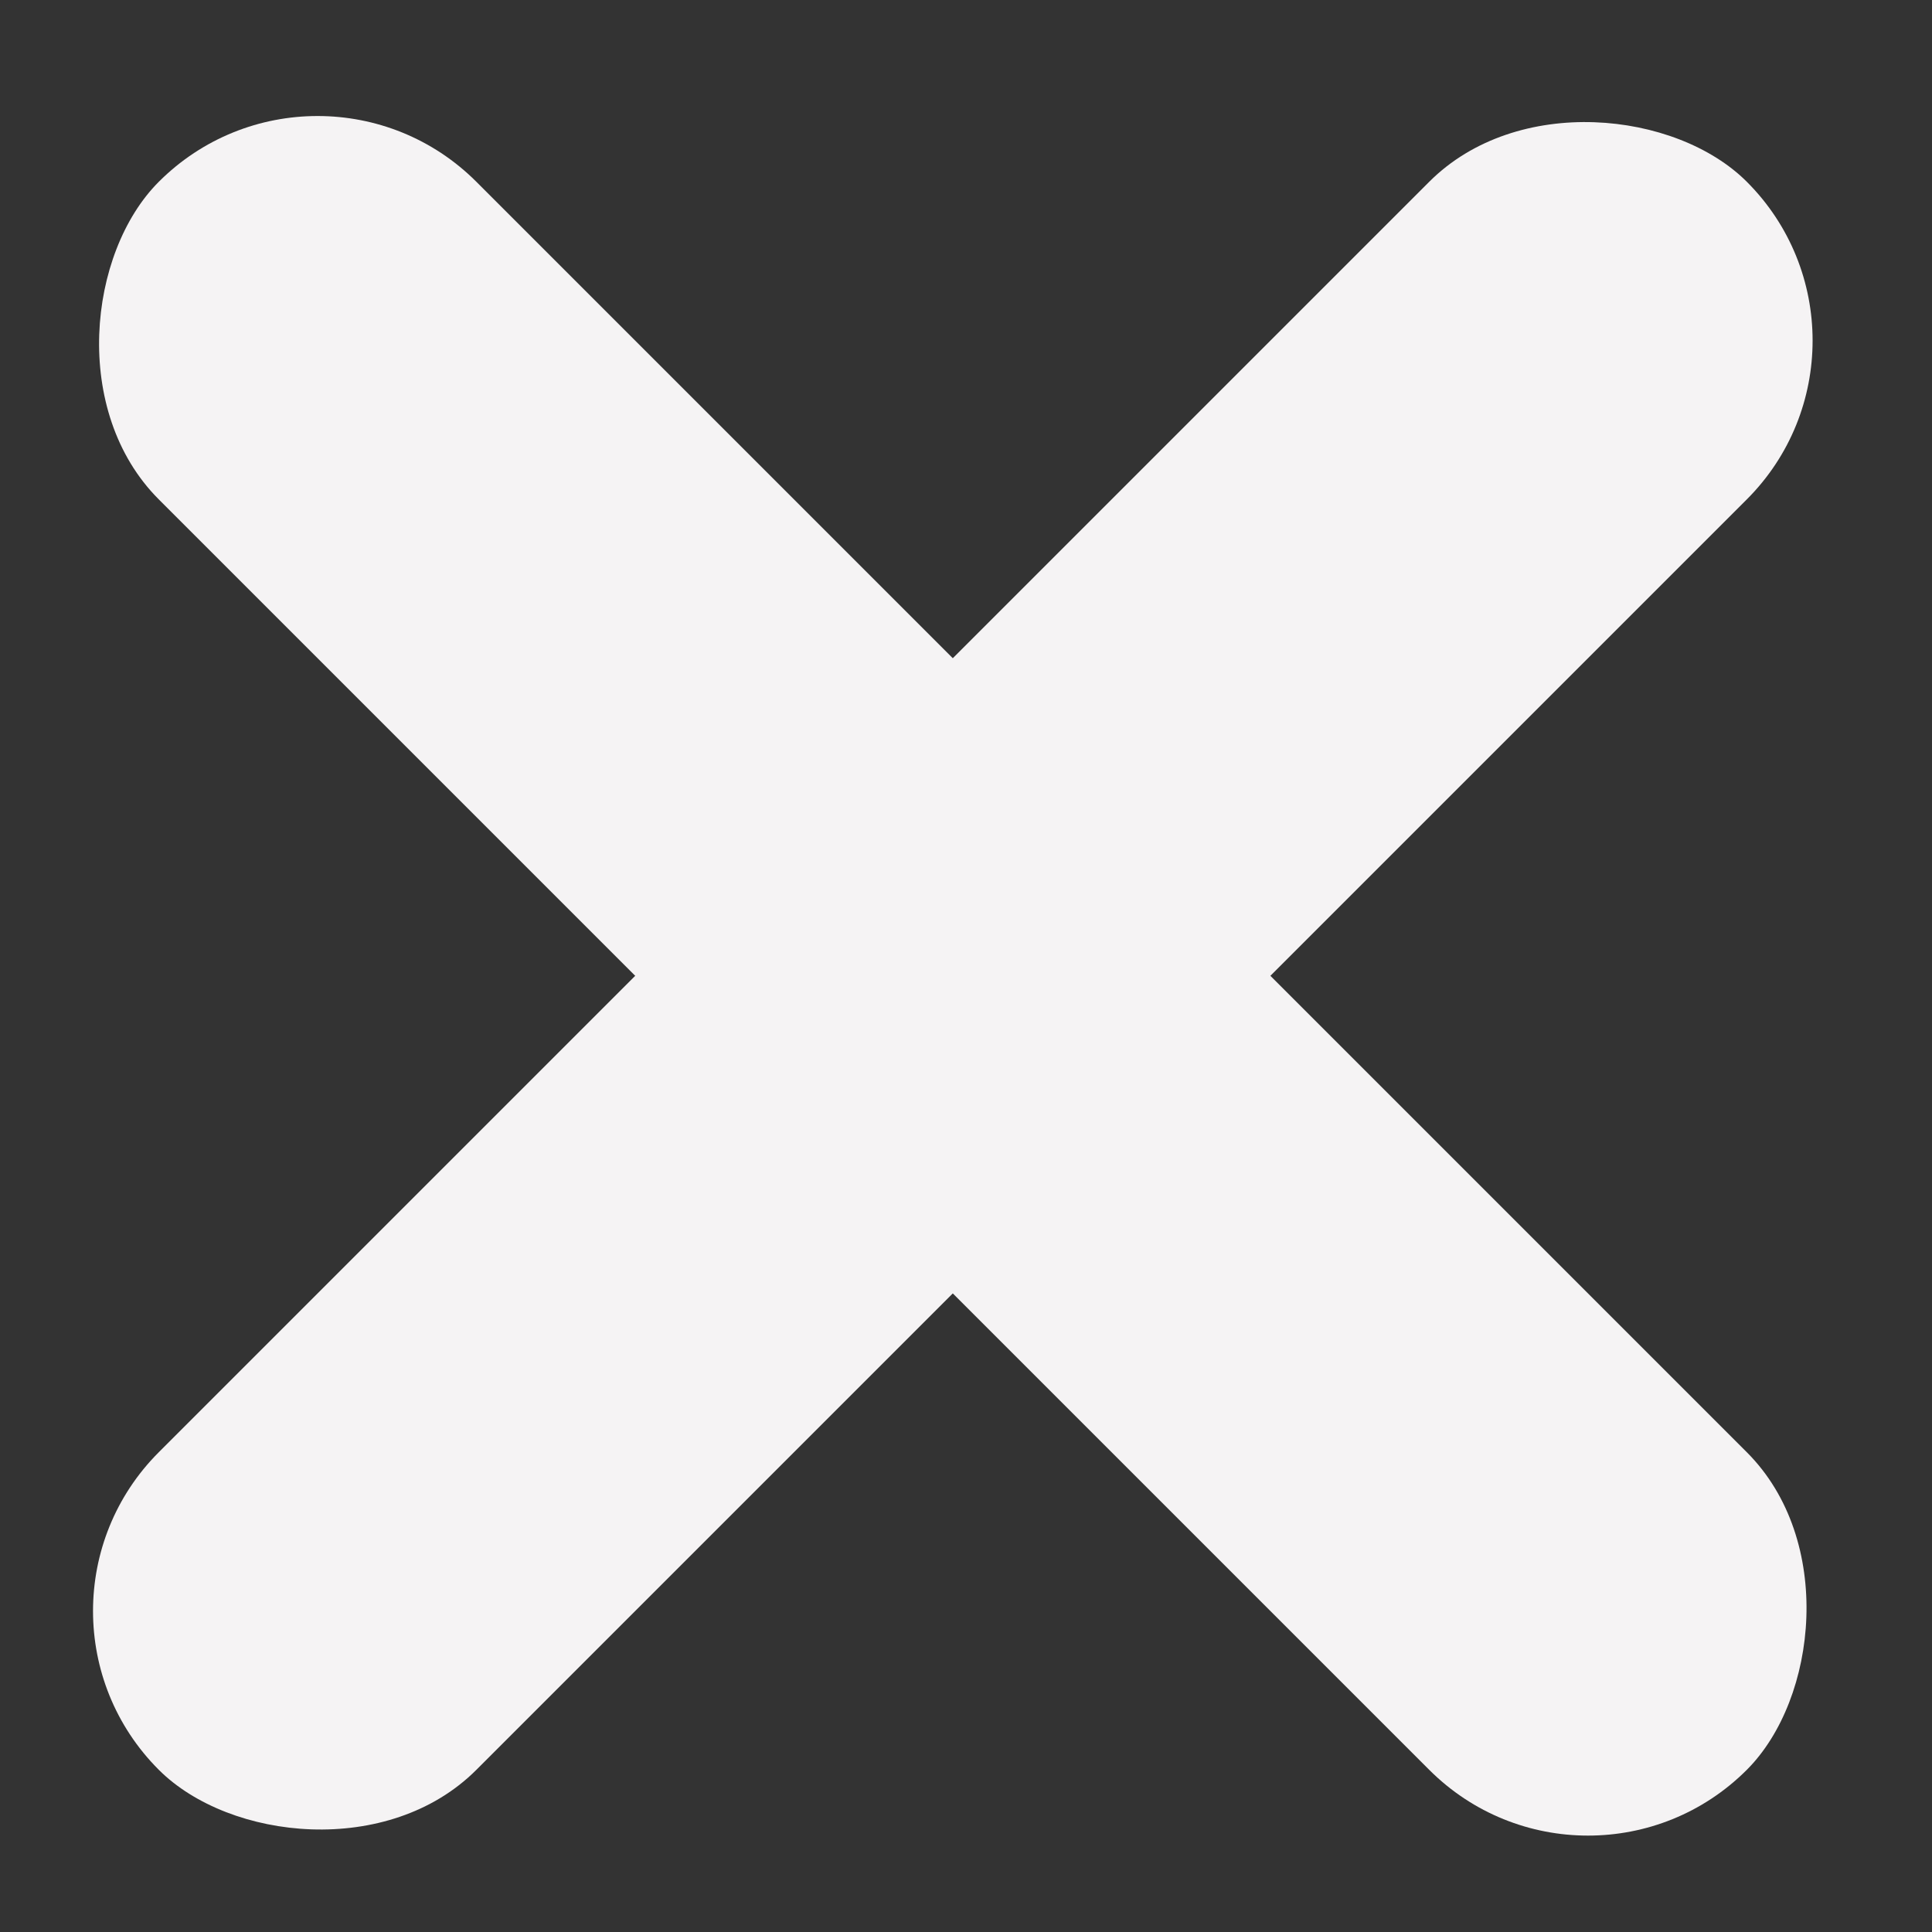 <svg width="42" height="42" viewBox="0 0 42 42" fill="none" xmlns="http://www.w3.org/2000/svg">
<rect x="0" y="0" width="42" height="42" fill="#333333" stroke="none"/>
<rect y="35.022" width="48.822" height="9.764" rx="4.882" transform="rotate(-45 0 35.022)" fill="#F5F3F4"/>
<rect x="6.904" y="0.5" width="48.822" height="9.764" rx="4.882" transform="rotate(45 6.904 0.5)" fill="#F5F3F4"/>
</svg>
